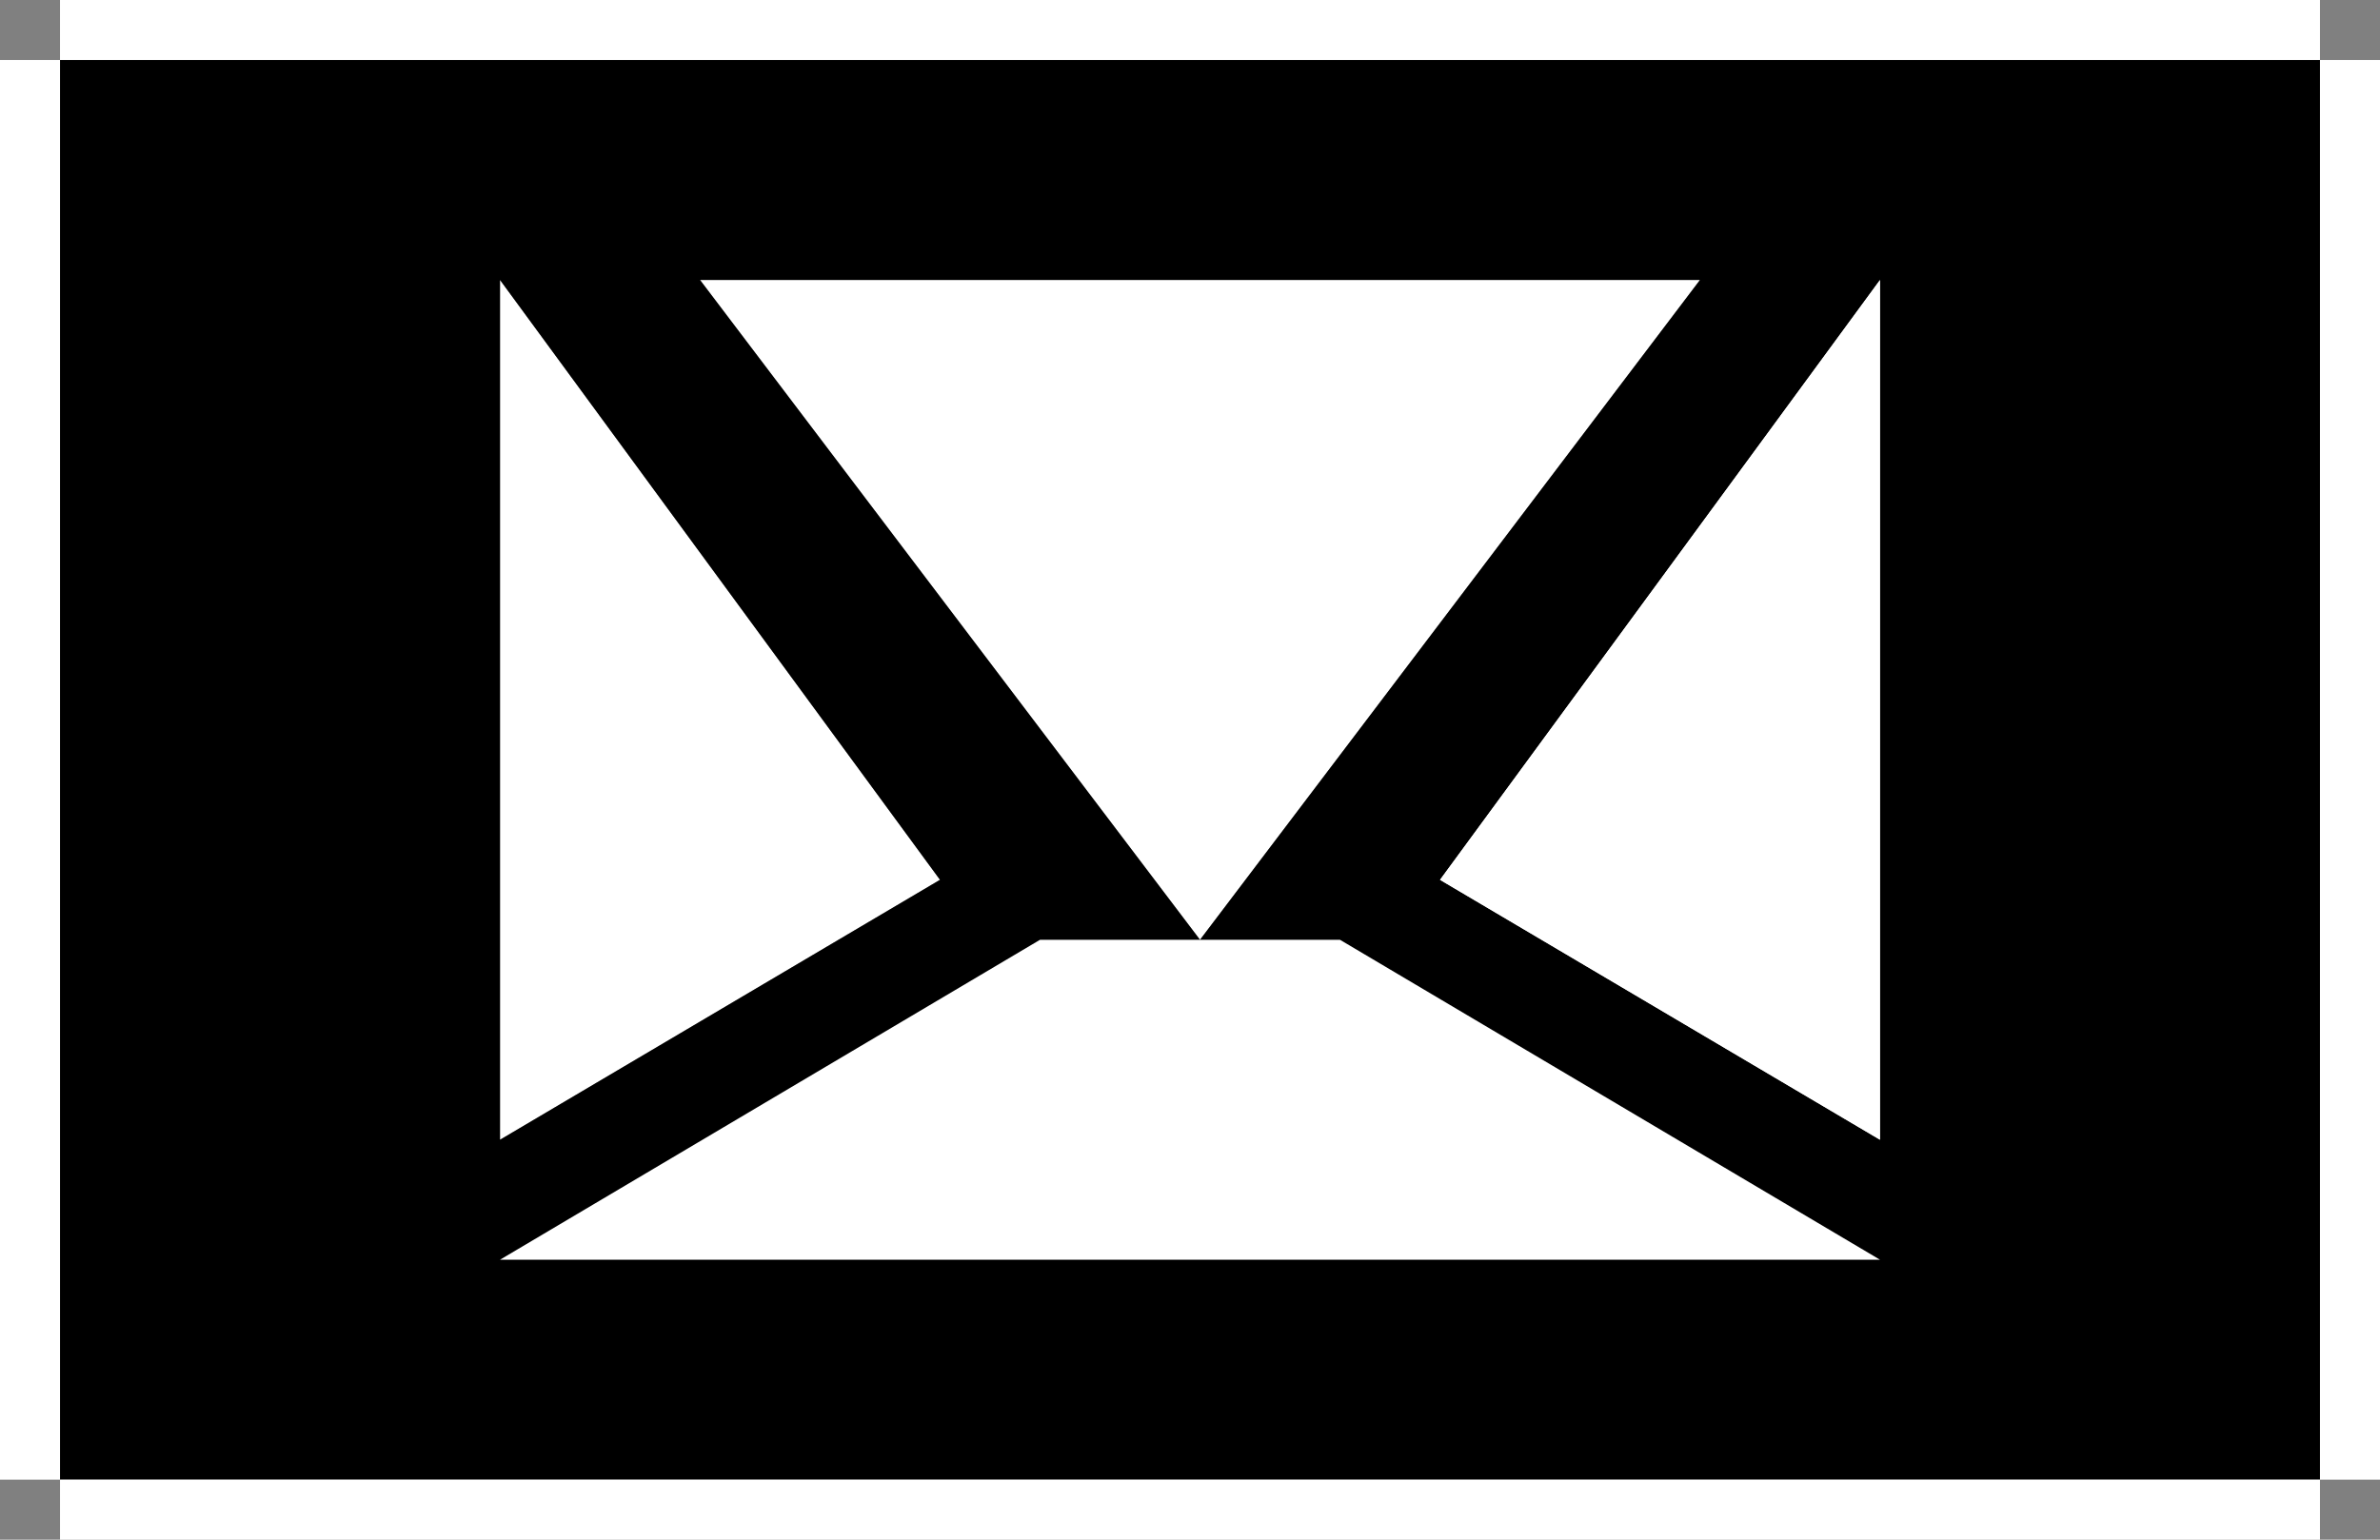 <?xml version="1.0" encoding="utf-8"?>
<!-- Generator: Adobe Illustrator 24.3.0, SVG Export Plug-In . SVG Version: 6.00 Build 0)  -->
<svg version="1.1" id="Layer_1" xmlns="http://www.w3.org/2000/svg" xmlns:xlink="http://www.w3.org/1999/xlink" x="0px" y="0px"
	 viewBox="0 0 11.9 7.7" style="enable-background:new 0 0 11.9 7.7;" xml:space="preserve">
<rect x="0" y="0" width="11.9" height="7.7" fill="#808080" stroke="none"/>
<style type="text/css">
	.st0{fill:none;}
	.st1{fill:#FFFFFF;}
</style>
<polygon class="st0" points="3.5,1.4 8.5,1.4 8.5,1.4 "/>
<polygon class="st0" points="2.5,1.4 2.5,1.4 2.5,1.4 2.5,4.4 2.5,4.4 "/>
<polygon class="st1" points="2.5,1.4 2.5,4.4 2.5,5.7 2.5,5.7 4.7,4.4 "/>
<polygon class="st1" points="7.2,4.4 9.1,6.3 9.4,6.3 9.4,4.4 9.4,1.4 "/>
<polygon class="st1" points="8.5,1.4 3.5,1.4 6,4.7 "/>
<path d="M9.4,0.3H2.5H0.3v4.1v3h2.2h0.3h6.3h0.3h2.2v-3V0.3H9.4z M2.5,5.7L2.5,5.7V4.4v-3l2.2,3L2.5,5.7z M3.5,1.4h5L6,4.7L3.5,1.4z
	 M9.4,4.4v1.3l0,0L7.2,4.4l2.2-3V4.4z"/>
<rect x="9.4" y="1.4" width="0" height="3"/>
<g>
	<rect x="0.3" class="st1" width="11.3" height="0.3"/>
	<rect y="0.3" class="st1" width="0.3" height="7.1"/>
	<rect x="0.3" y="7.4" class="st1" width="11.3" height="0.3"/>
	<rect x="11.6" y="0.3" class="st1" width="0.3" height="7.1"/>
</g>
<polygon class="st1" points="5.2,4.7 2.5,6.3 9.4,6.3 6.7,4.7 "/>
<polygon class="st1" points="7.2,4.4 9.4,5.7 9.4,5.7 9.4,4.4 9.4,1.4 "/>
</svg>

